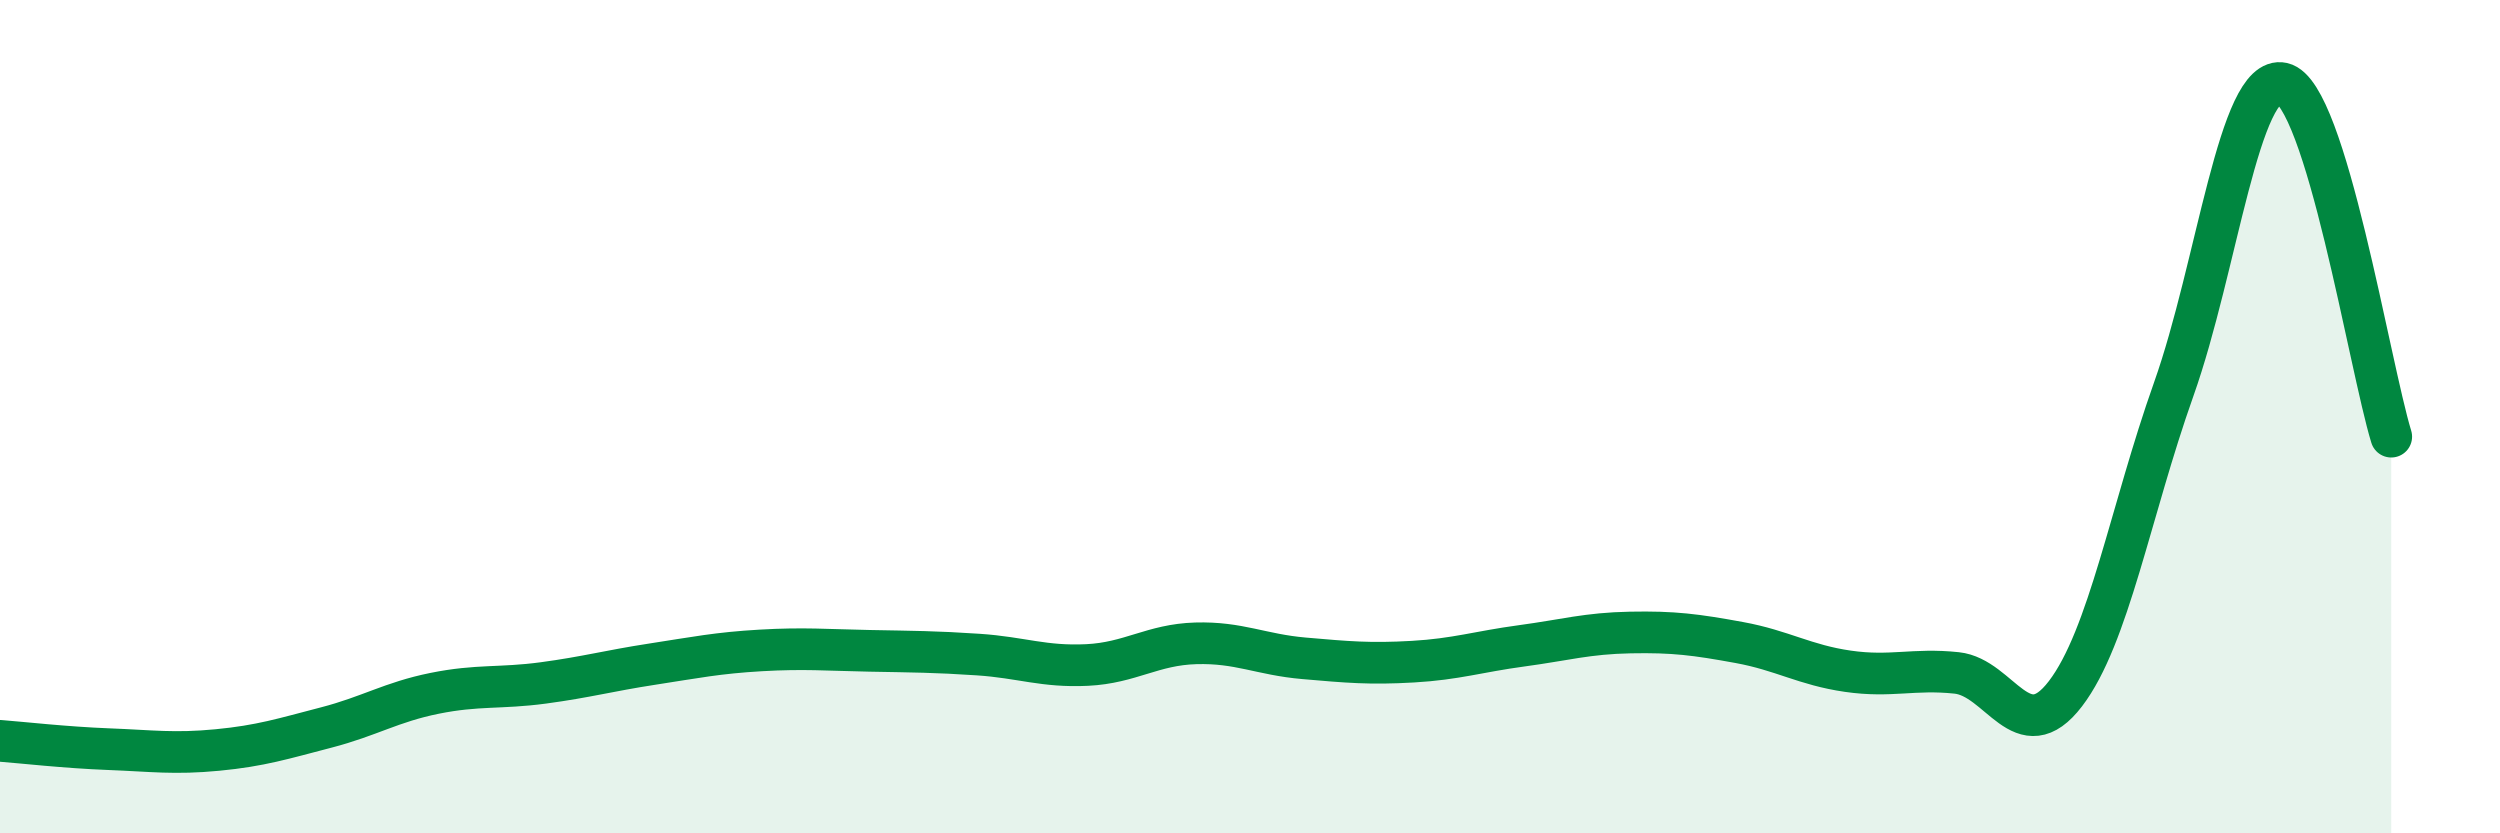 
    <svg width="60" height="20" viewBox="0 0 60 20" xmlns="http://www.w3.org/2000/svg">
      <path
        d="M 0,17.78 C 0.52,17.82 1.57,17.94 2.61,17.98 C 3.65,18.02 4.18,18.1 5.22,18 C 6.26,17.9 6.79,17.73 7.83,17.46 C 8.87,17.19 9.39,16.85 10.43,16.64 C 11.47,16.43 12,16.53 13.04,16.39 C 14.08,16.25 14.61,16.1 15.65,15.94 C 16.69,15.78 17.22,15.67 18.26,15.61 C 19.3,15.55 19.83,15.6 20.87,15.62 C 21.91,15.64 22.44,15.64 23.48,15.71 C 24.52,15.78 25.05,16.01 26.09,15.96 C 27.13,15.91 27.66,15.47 28.7,15.44 C 29.74,15.41 30.26,15.71 31.3,15.8 C 32.34,15.89 32.87,15.94 33.91,15.88 C 34.95,15.82 35.48,15.64 36.52,15.5 C 37.56,15.36 38.09,15.2 39.13,15.18 C 40.17,15.16 40.7,15.23 41.74,15.42 C 42.78,15.61 43.31,15.96 44.35,16.11 C 45.39,16.26 45.92,16.04 46.96,16.15 C 48,16.26 48.53,18.01 49.57,16.65 C 50.61,15.29 51.13,12.27 52.17,9.34 C 53.21,6.41 53.74,1.77 54.78,2 C 55.82,2.23 56.87,8.78 57.39,10.48L57.39 20L0 20Z"
        fill="#008740"
        opacity="0.1"
        stroke-linecap="round"
        stroke-linejoin="round"
      />
      <path
        d="M 0,17.78 C 0.52,17.82 1.57,17.94 2.61,17.98 C 3.65,18.02 4.18,18.1 5.22,18 C 6.26,17.9 6.79,17.73 7.83,17.46 C 8.87,17.19 9.39,16.85 10.43,16.64 C 11.47,16.43 12,16.53 13.04,16.39 C 14.08,16.25 14.61,16.1 15.65,15.94 C 16.69,15.78 17.22,15.67 18.26,15.61 C 19.3,15.55 19.83,15.6 20.87,15.62 C 21.91,15.64 22.44,15.64 23.48,15.71 C 24.52,15.78 25.05,16.01 26.09,15.96 C 27.13,15.91 27.66,15.47 28.7,15.44 C 29.74,15.41 30.26,15.71 31.3,15.8 C 32.34,15.89 32.87,15.94 33.91,15.88 C 34.95,15.82 35.48,15.64 36.52,15.5 C 37.56,15.36 38.09,15.2 39.13,15.18 C 40.17,15.16 40.7,15.23 41.74,15.42 C 42.78,15.61 43.31,15.96 44.35,16.11 C 45.39,16.26 45.92,16.04 46.96,16.15 C 48,16.26 48.53,18.01 49.57,16.65 C 50.61,15.29 51.13,12.27 52.17,9.34 C 53.21,6.41 53.74,1.77 54.78,2 C 55.82,2.23 56.87,8.78 57.39,10.48"
        stroke="#008740"
        stroke-width="1"
        fill="none"
        stroke-linecap="round"
        stroke-linejoin="round"
      />
    </svg>
  